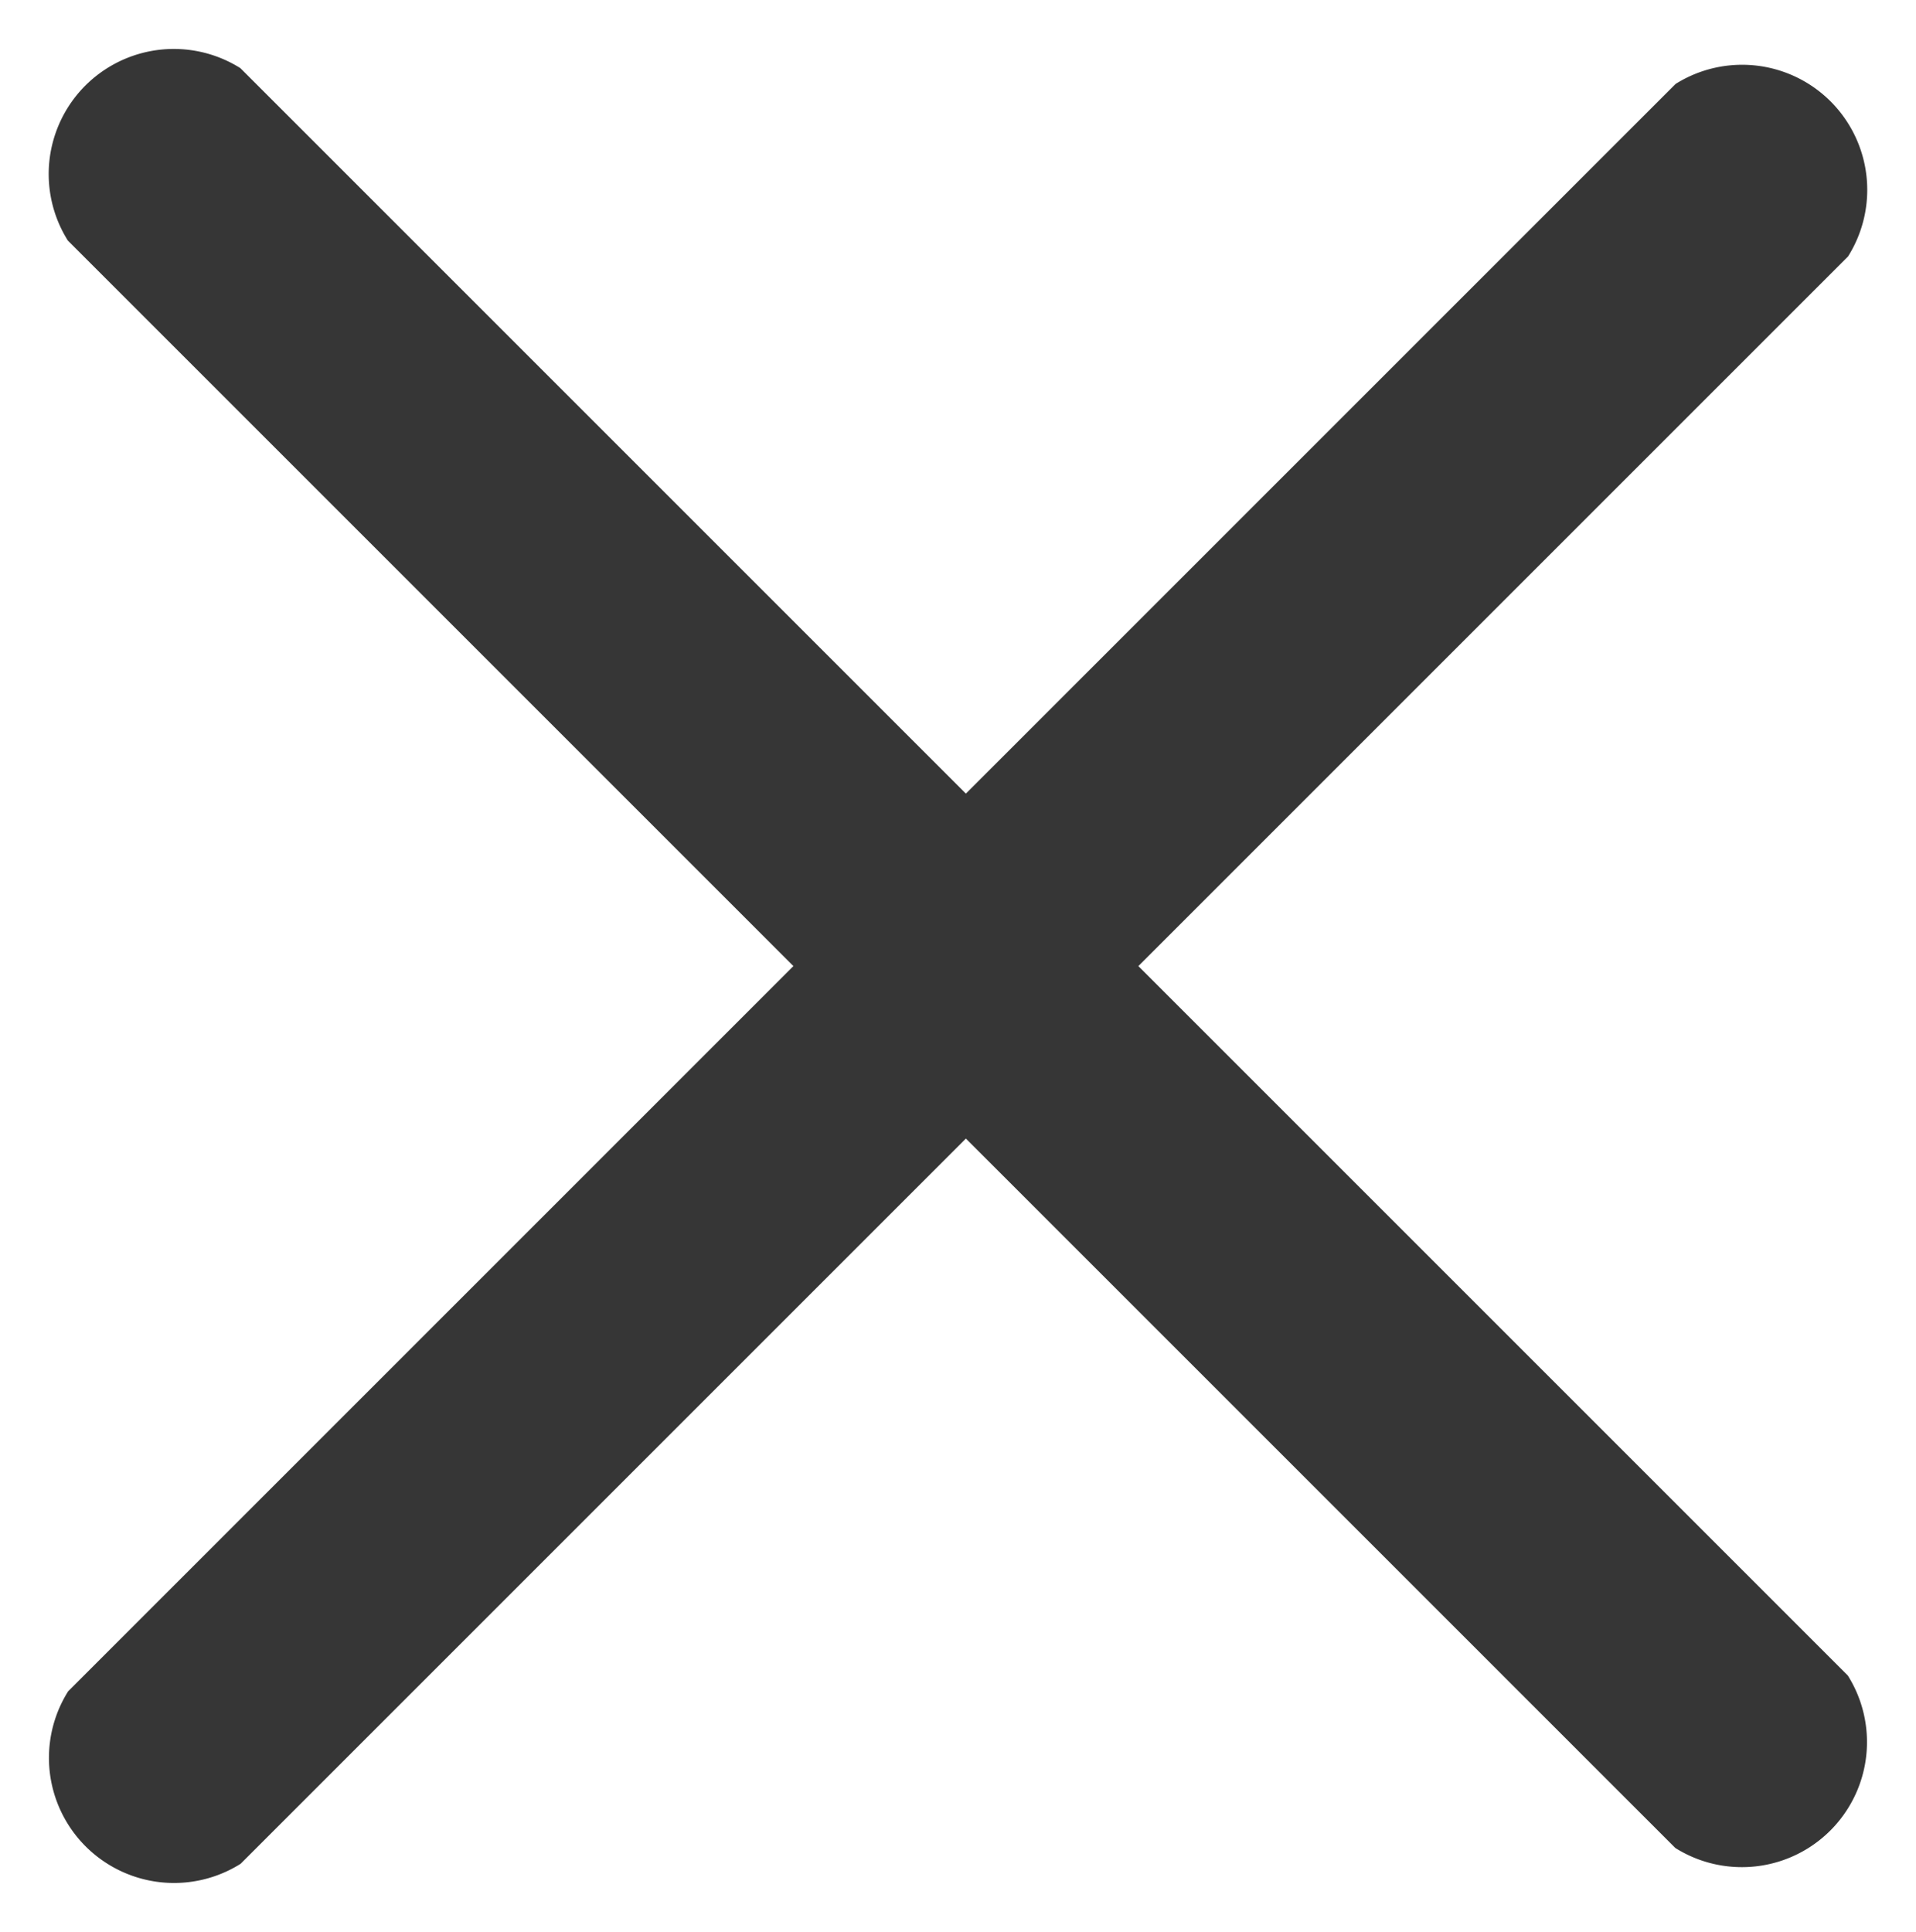 <svg xmlns="http://www.w3.org/2000/svg" width="21.993" height="22.174" viewBox="0 0 21.993 22.174"><defs><style>.a{fill:#363636;}</style></defs><g transform="translate(-357.314 -34.388)"><g transform="translate(357.314 54.585) rotate(-45)"><g transform="translate(0 0)"><path class="a" d="M27.2,236H1.106a1.436,1.436,0,0,0,0,2.8H27.2a1.436,1.436,0,0,0,0-2.8Z" transform="translate(0 -236)"/></g></g><g transform="translate(359.291 34.388) rotate(45)"><g transform="translate(0 0)"><path class="a" d="M27.2,76H1.106a1.436,1.436,0,0,0,0,2.8H27.2a1.436,1.436,0,0,0,0-2.8Z" transform="translate(0 -76)"/></g></g></g></svg>